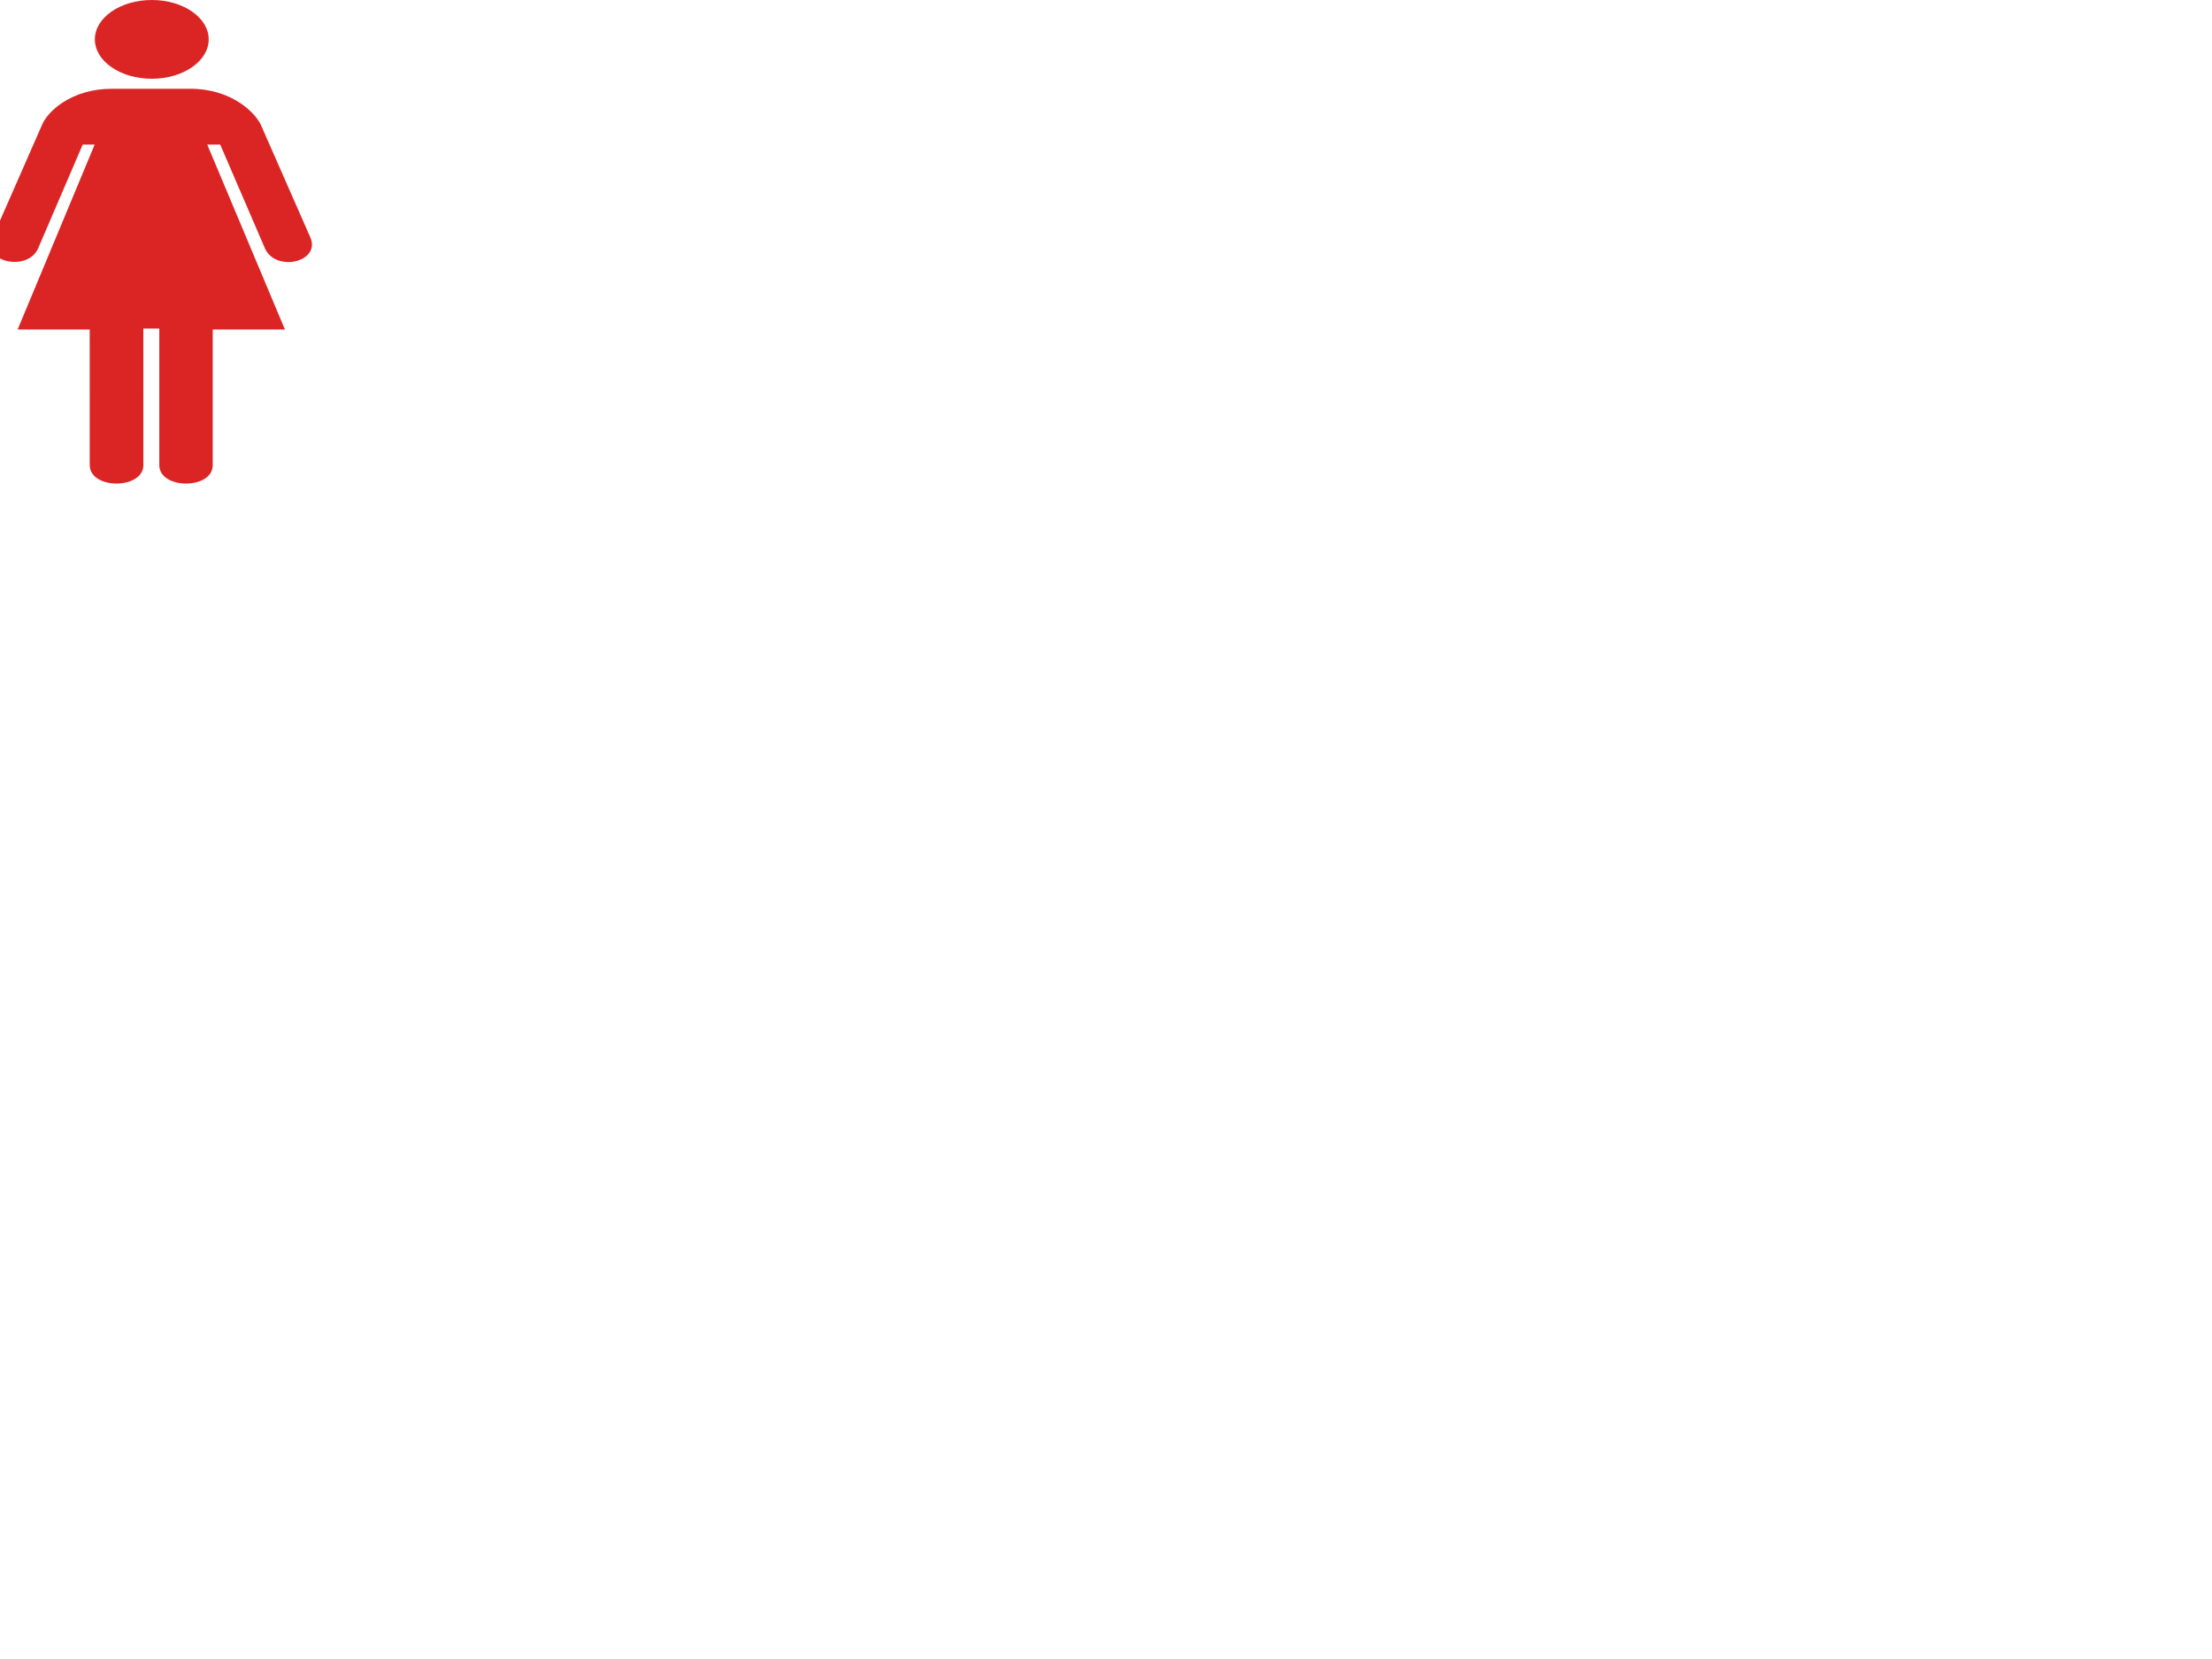 <?xml version="1.0"?><svg width="640" height="480" xmlns="http://www.w3.org/2000/svg">
 <title>Ladies Bathroom Symbol pale pink</title>
 <g>
  <title>Layer 1</title>
  <g id="g1548">
   <g id="g1550">
    <path fill="#db2525" id="path1552" d="m43.917,22.787c9.096,0 16.47,-5.101 16.47,-11.394c0,-6.292 -7.374,-11.393 -16.47,-11.393c-9.095,0 -16.47,5.101 -16.47,11.393c0,6.293 7.375,11.394 16.47,11.394z"/>
    <path fill="#db2525" id="path1554" d="m43.917,11.393"/>
   </g>
   <path fill="#db2525" id="path1556" d="m41.481,95.068l0.007,39.462c0,7.171 -15.53,7.171 -15.53,0l-0.007,-39.189l-20.854,0l22.295,-53.51l-3.461,0l-12.968,30.187c-3.087,6.584 -16.154,3.879 -13.164,-3.171l14.399,-32.795c1.543,-3.74 8.381,-10.37 20.215,-10.37l10.913,0l0,0l11.745,0c11.73,0 18.597,6.686 20.373,10.37l14.405,32.764c2.881,7.047 -10.083,9.965 -13.17,3.096l-12.964,-30.08l-3.748,0l22.474,53.51l-20.887,0l0,39.242c0,7.118 -15.465,7.082 -15.465,0l0,-39.515l-4.605,0z"/>
  </g>
 </g>
</svg>